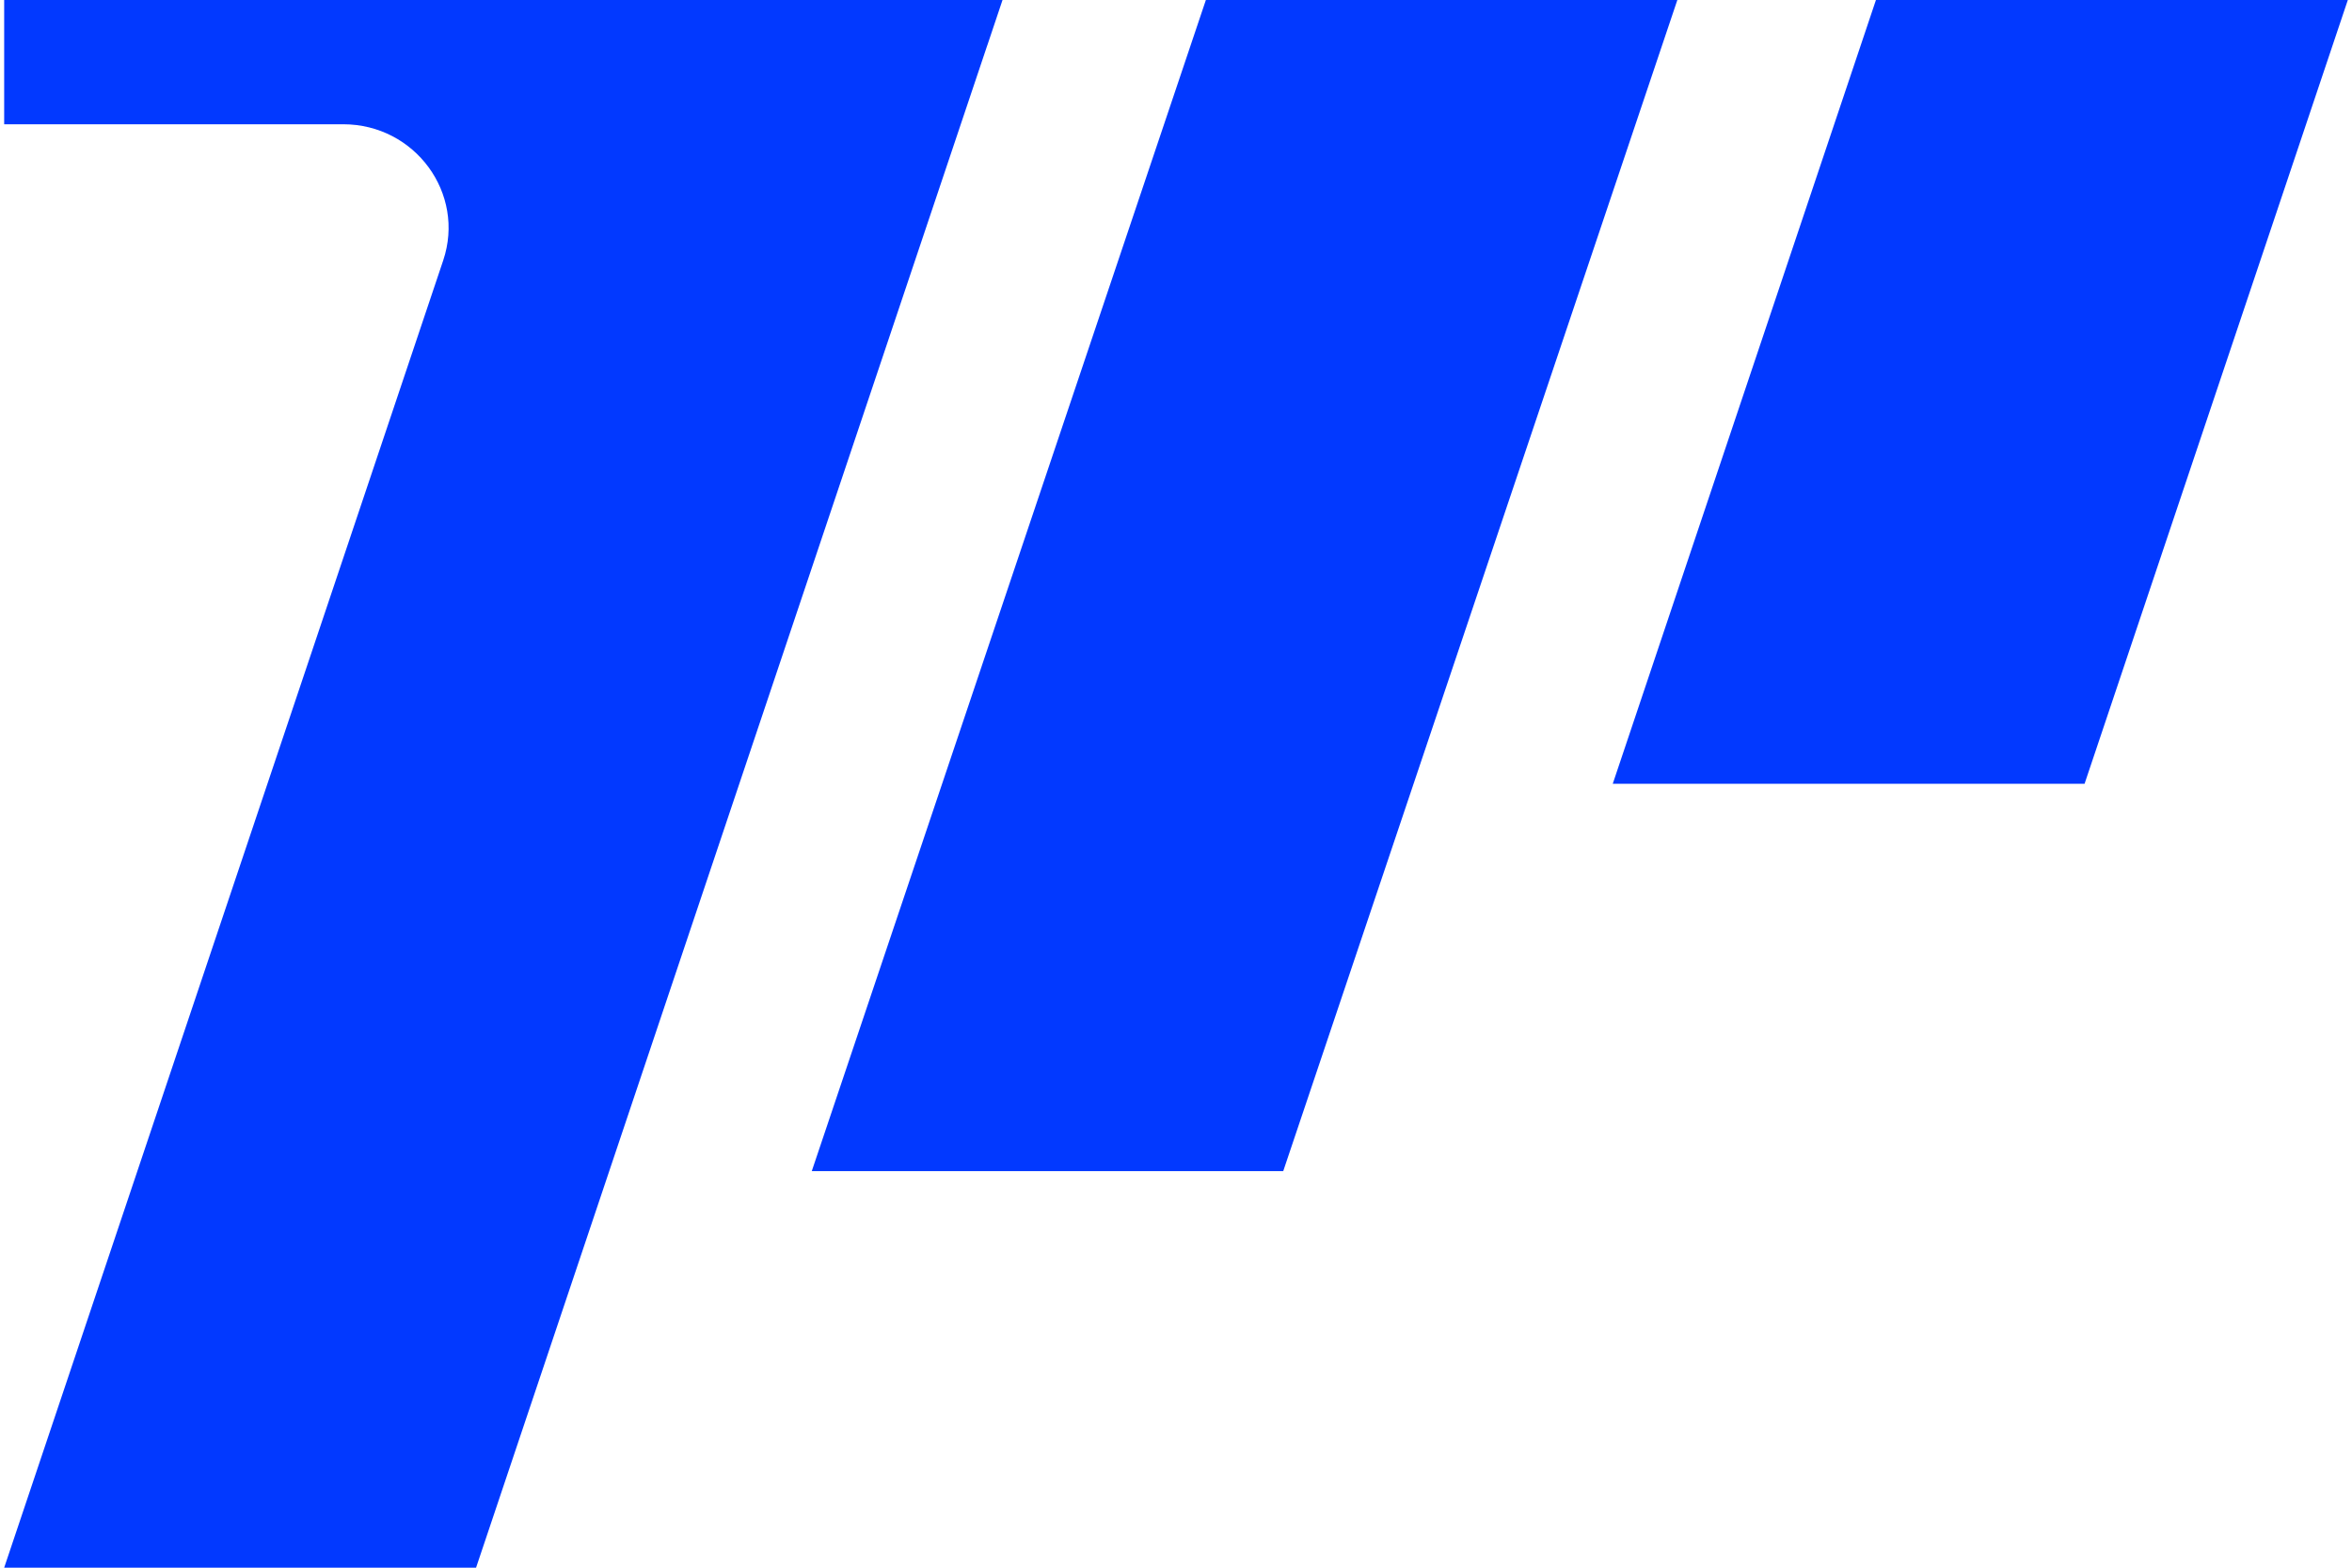 <svg width="36" height="24" viewBox="0 0 119.574 80" fill="none" xmlns="http://www.w3.org/2000/svg">
    <path d="M119.574 0L106.142 39.998H82.07L95.498 0H119.574Z" fill="#0239FF"/>
    <path d="M65.258 59.763L85.366 0H61.311L41.204 59.763H65.258Z" fill="#0239FF"/>
    <path d="M50.936 0L50.171 2.281C50.171 2.281 50.162 2.303 50.158 2.315L24.076 80H0L22.399 13.291C23.549 9.87 20.959 6.341 17.297 6.341H0V0H50.936Z"
          fill="#0239FF"/>
</svg>

